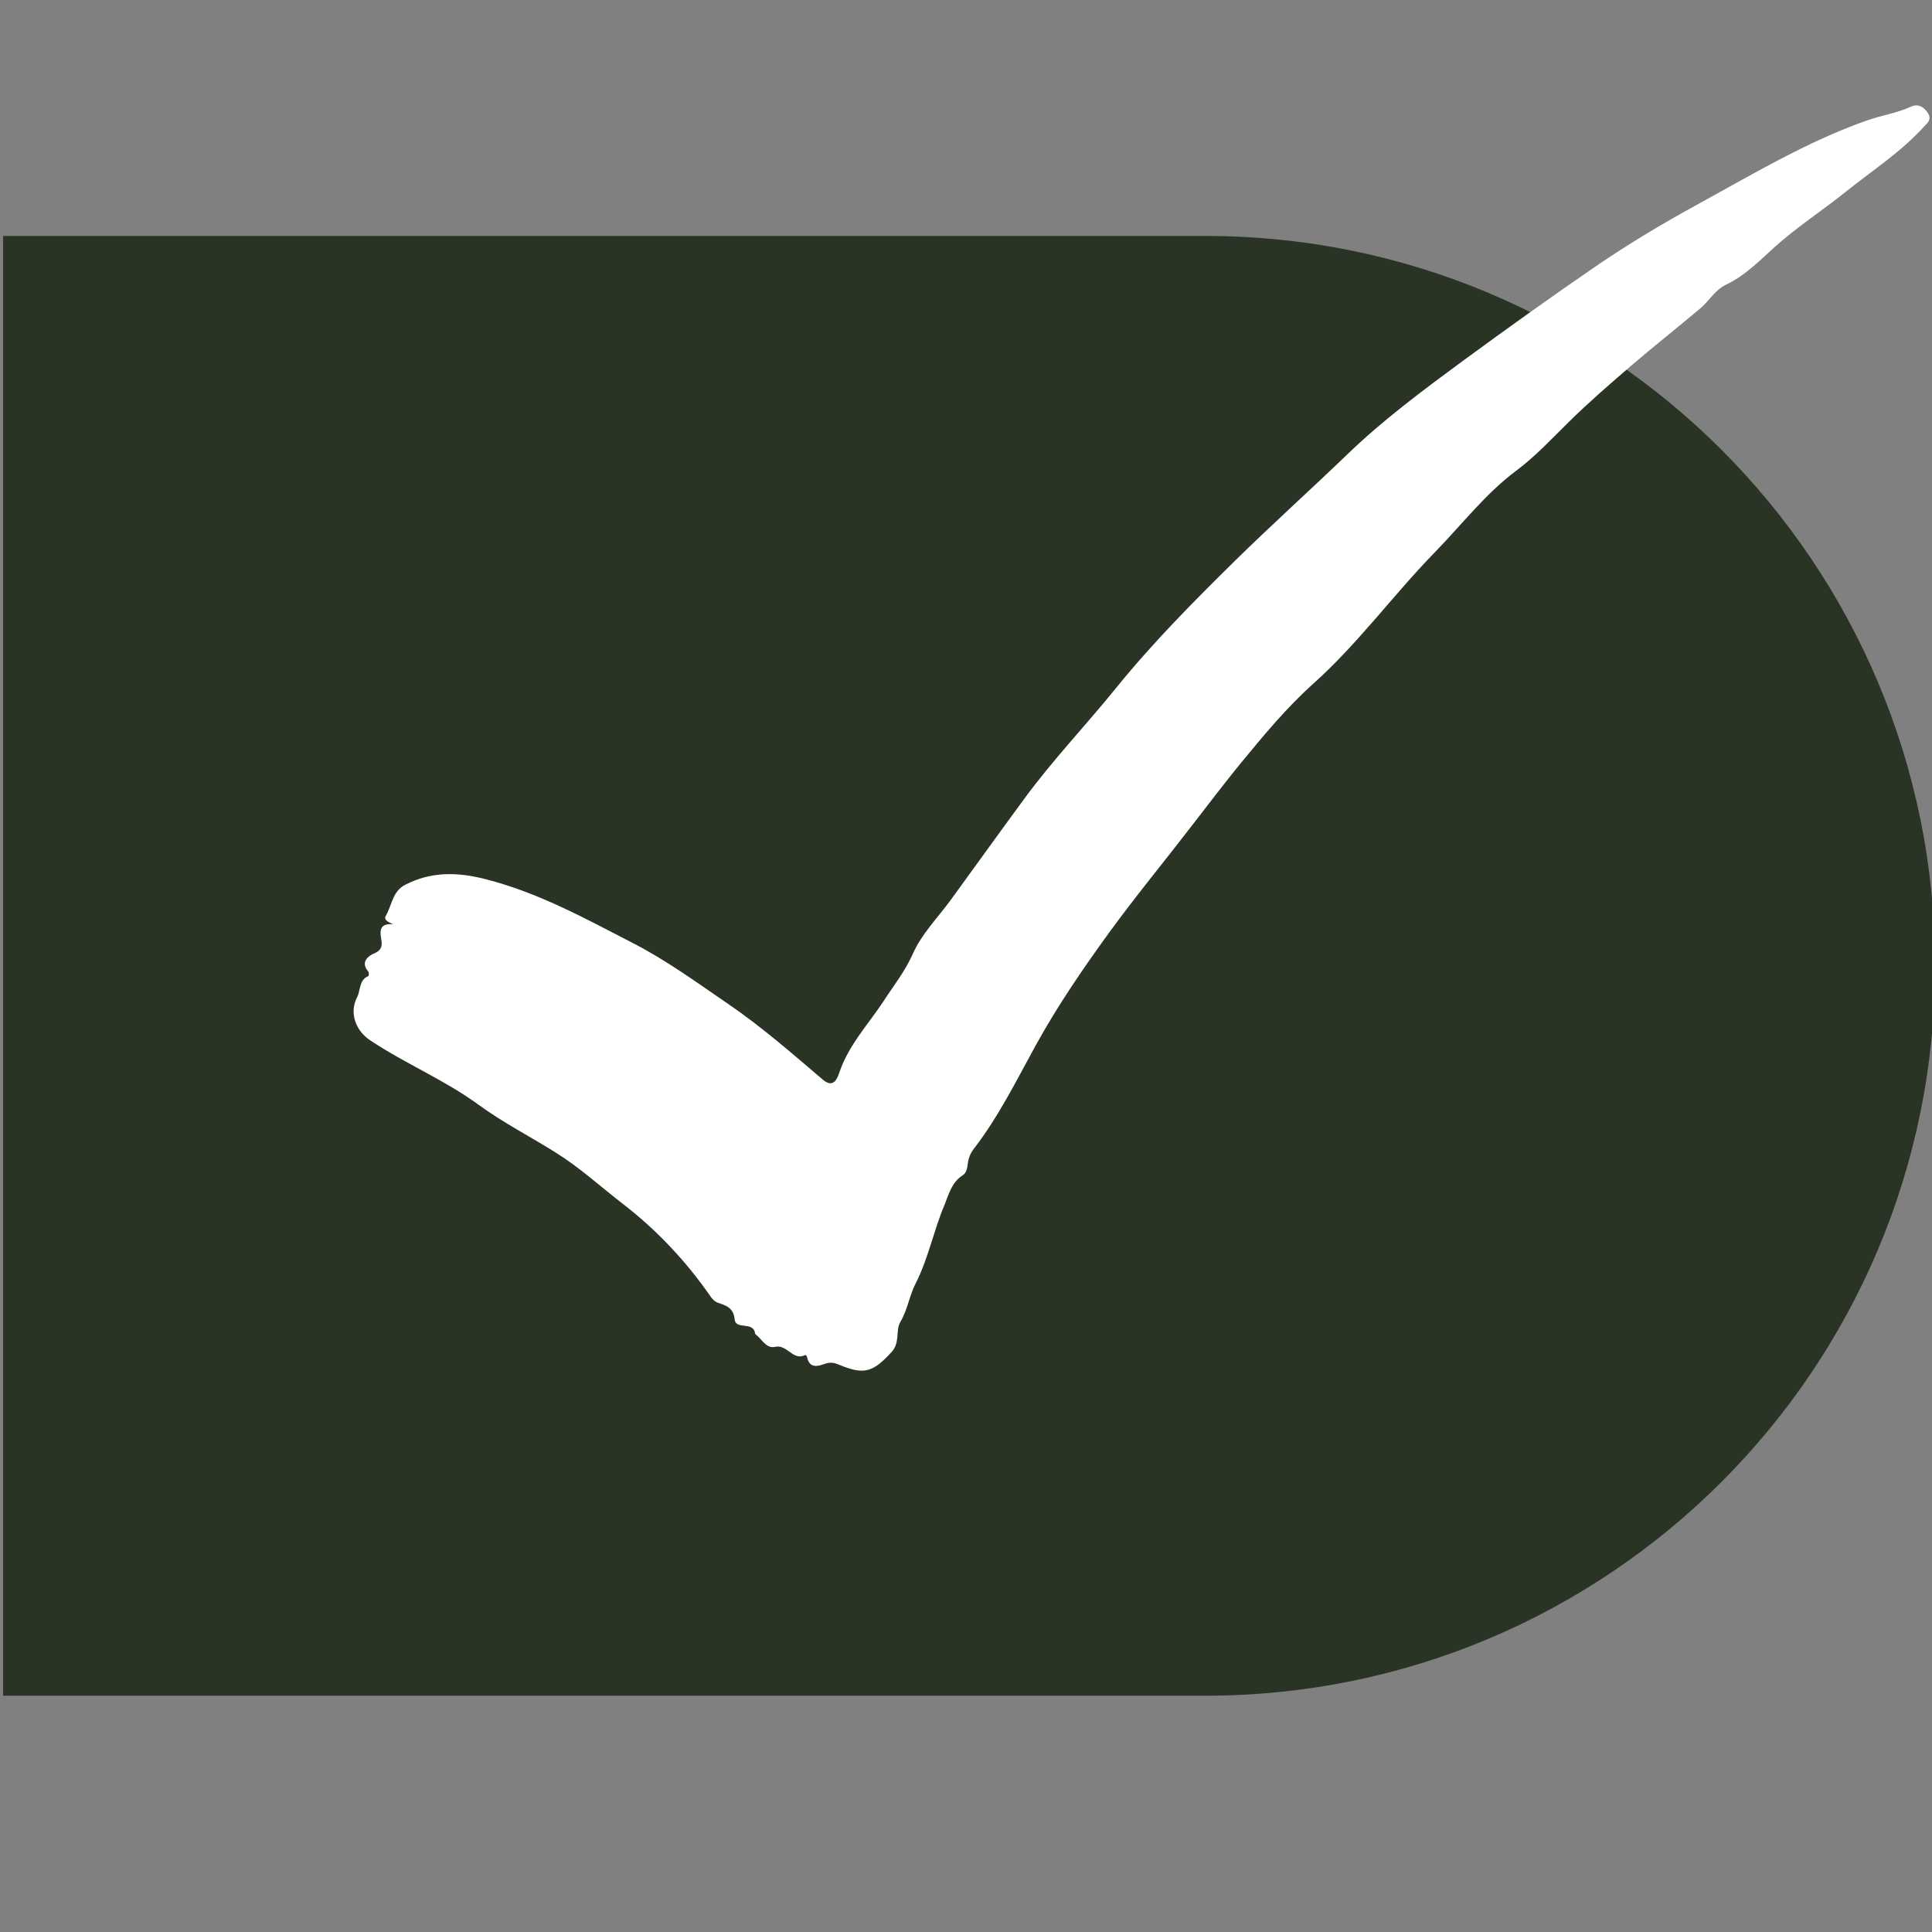 <svg xmlns="http://www.w3.org/2000/svg" xmlns:xlink="http://www.w3.org/1999/xlink" width="100" zoomAndPan="magnify" viewBox="0 0 75 75" height="100" preserveAspectRatio="xMidYMid meet" version="1.0"><rect x="0" y="0" width="75" height="75" fill="#808080" stroke="none"/><defs><clipPath id="c8d1482174"><path d="M 0.121 9.137 L 75 9.137 L 75 66 L 0.121 66 Z M 0.121 9.137 " clip-rule="nonzero"/></clipPath><clipPath id="8bebef0ef7"><path d="M 13.543 4 L 75 4 L 75 53.484 L 13.543 53.484 Z M 13.543 4 " clip-rule="nonzero"/></clipPath></defs><g clip-path="url(#c8d1482174)"><path fill="#293425" d="M 0.004 65.828 L 0.004 9.16 L 46.789 9.16 C 62.441 9.16 75.121 21.84 75.121 37.496 C 75.121 53.148 62.441 65.828 46.789 65.828 Z M 0.004 65.828 " fill-opacity="1" fill-rule="nonzero"/></g><g clip-path="url(#8bebef0ef7)"><path fill="#ffffff" d="M 74.844 4.395 C 74.684 4.141 74.445 4.02 74.191 4.137 C 73.629 4.398 73.02 4.48 72.441 4.688 C 70.117 5.512 68.008 6.781 65.867 7.953 C 64.539 8.68 63.223 9.465 61.957 10.332 C 60.207 11.531 58.484 12.766 56.773 14.02 C 55.227 15.16 53.676 16.312 52.305 17.637 C 50.871 19.016 49.391 20.348 47.969 21.742 C 46.355 23.332 44.766 24.93 43.336 26.695 C 42.164 28.145 40.871 29.496 39.766 31.004 C 38.809 32.305 37.867 33.617 36.918 34.922 C 36.41 35.621 35.777 36.25 35.43 37.039 C 35.133 37.707 34.695 38.254 34.309 38.852 C 33.715 39.754 32.957 40.551 32.594 41.605 C 32.527 41.789 32.391 42.293 31.945 41.914 C 30.742 40.891 29.559 39.852 28.25 38.961 C 27.055 38.145 25.891 37.293 24.598 36.625 C 22.734 35.664 20.906 34.652 18.848 34.129 C 17.754 33.848 16.738 33.828 15.727 34.348 C 15.234 34.602 15.215 35.145 14.977 35.551 C 14.883 35.715 15.086 35.801 15.258 35.879 C 14.855 35.848 14.723 36 14.789 36.391 C 14.824 36.613 14.887 36.859 14.531 37.008 C 14.344 37.082 13.961 37.332 14.293 37.707 C 14.324 37.746 14.324 37.883 14.301 37.891 C 13.93 38.043 14.004 38.441 13.863 38.711 C 13.551 39.309 13.801 40 14.355 40.375 C 15.723 41.289 17.254 41.918 18.59 42.895 C 19.531 43.582 20.578 44.117 21.566 44.738 C 22.512 45.328 23.324 46.074 24.184 46.738 C 25.488 47.742 26.641 48.965 27.594 50.344 C 27.66 50.438 27.758 50.535 27.859 50.57 C 28.188 50.68 28.477 50.766 28.52 51.219 C 28.559 51.637 29.238 51.281 29.312 51.754 C 29.312 51.77 29.32 51.793 29.332 51.801 C 29.578 51.98 29.746 52.367 30.086 52.285 C 30.562 52.172 30.785 52.852 31.266 52.598 C 31.273 52.594 31.32 52.641 31.328 52.672 C 31.422 53.137 31.742 53.043 32.039 52.938 C 32.238 52.867 32.402 52.906 32.578 52.98 C 33.551 53.387 33.891 53.266 34.605 52.492 C 34.953 52.121 34.758 51.652 34.949 51.324 C 35.234 50.84 35.301 50.297 35.547 49.82 C 36.035 48.859 36.238 47.797 36.648 46.816 C 36.824 46.395 36.93 45.906 37.371 45.625 C 37.52 45.531 37.551 45.34 37.57 45.168 C 37.594 44.957 37.672 44.773 37.797 44.605 C 38.766 43.352 39.465 41.926 40.223 40.551 C 41.059 39.039 42.023 37.629 43.031 36.238 C 44.059 34.824 45.172 33.477 46.238 32.09 C 46.879 31.262 47.52 30.418 48.18 29.609 C 49.059 28.543 49.945 27.469 50.988 26.535 C 52.711 24.992 54.078 23.105 55.691 21.449 C 56.738 20.379 57.652 19.176 58.859 18.273 C 59.613 17.711 60.246 17.023 60.906 16.375 C 61.684 15.609 62.508 14.898 63.328 14.191 C 64.203 13.441 65.113 12.723 66 11.977 C 66.352 11.684 66.566 11.262 67.004 11.051 C 67.734 10.707 68.301 10.125 68.883 9.598 C 69.758 8.812 70.738 8.176 71.652 7.445 C 72.68 6.621 73.793 5.902 74.688 4.918 C 74.82 4.773 75 4.645 74.844 4.395 Z M 74.844 4.395 " fill-opacity="1" fill-rule="nonzero"/></g></svg>